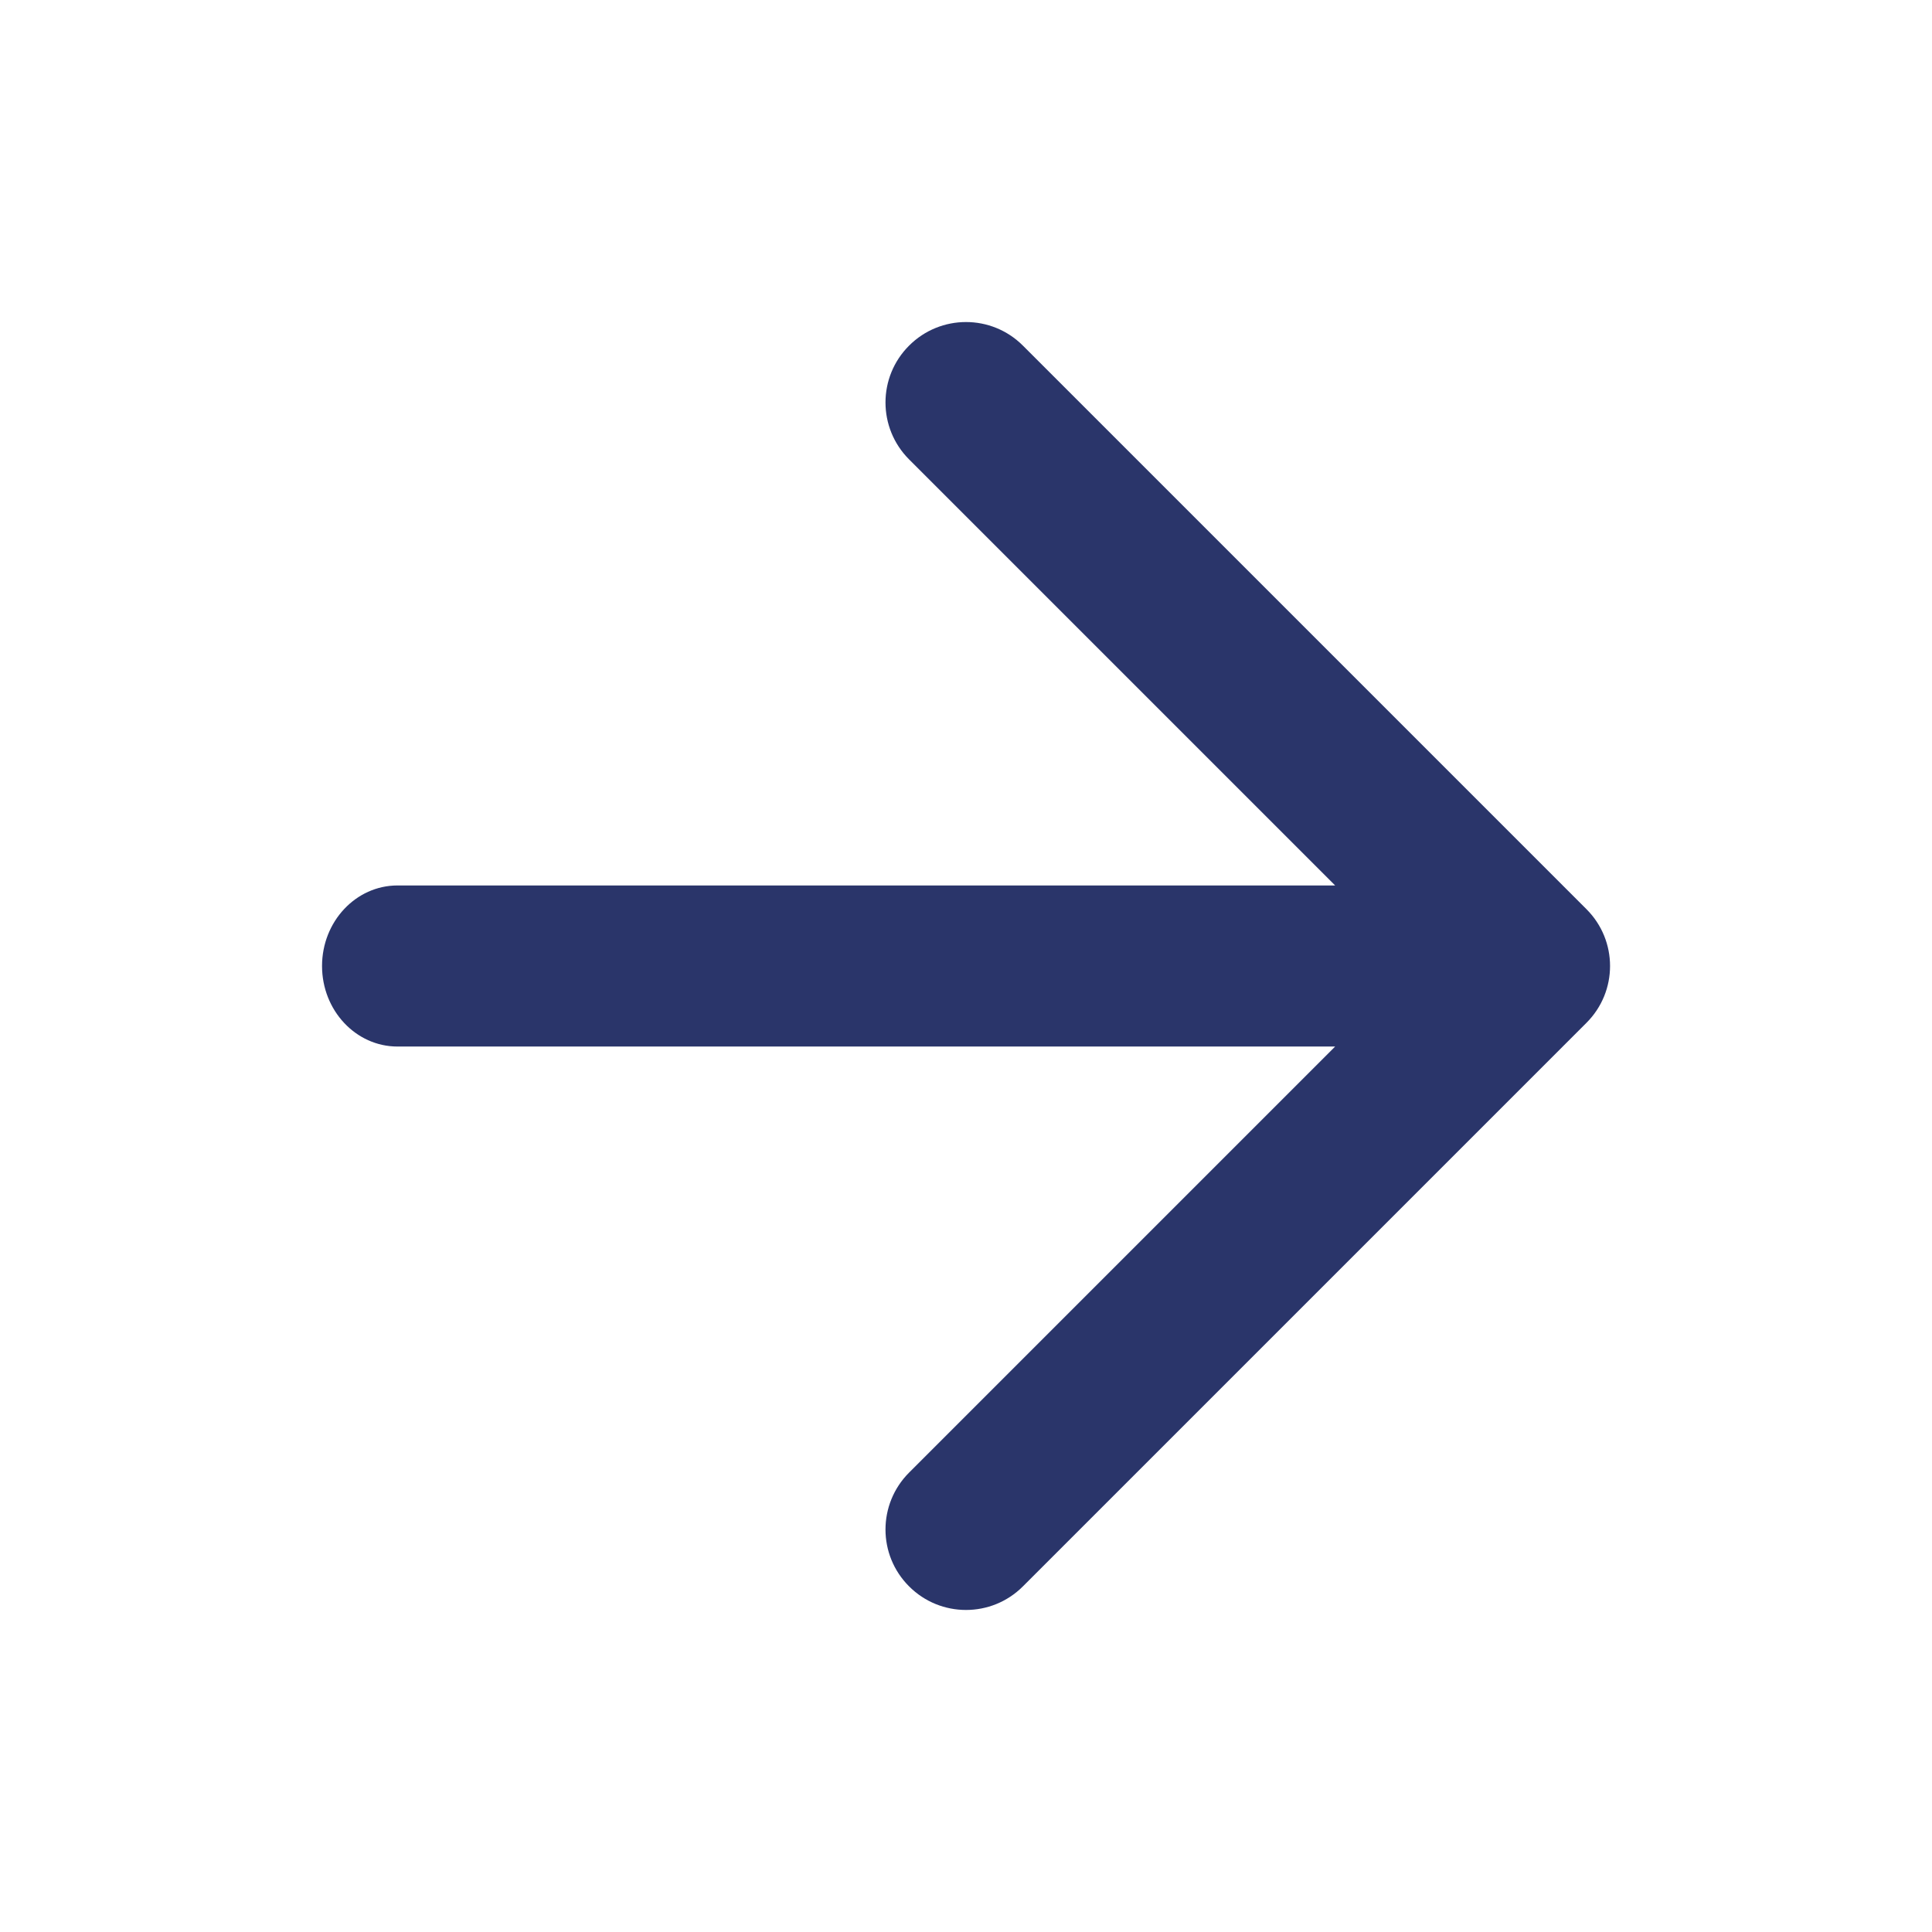 <svg width="16" height="16" viewBox="0 0 16 16" fill="none" xmlns="http://www.w3.org/2000/svg">
<path fill-rule="evenodd" clip-rule="evenodd" d="M8.471 2.862C8.211 2.602 7.789 2.602 7.529 2.862C7.268 3.122 7.268 3.544 7.529 3.805L11.057 7.333H3.292C2.947 7.333 2.667 7.632 2.667 8C2.667 8.368 2.947 8.667 3.292 8.667H11.057L7.529 12.195C7.268 12.456 7.268 12.878 7.529 13.138C7.789 13.398 8.211 13.398 8.471 13.138L13.138 8.471C13.399 8.211 13.399 7.789 13.138 7.529L8.471 2.862Z" fill="#2A356A"/>
</svg>
